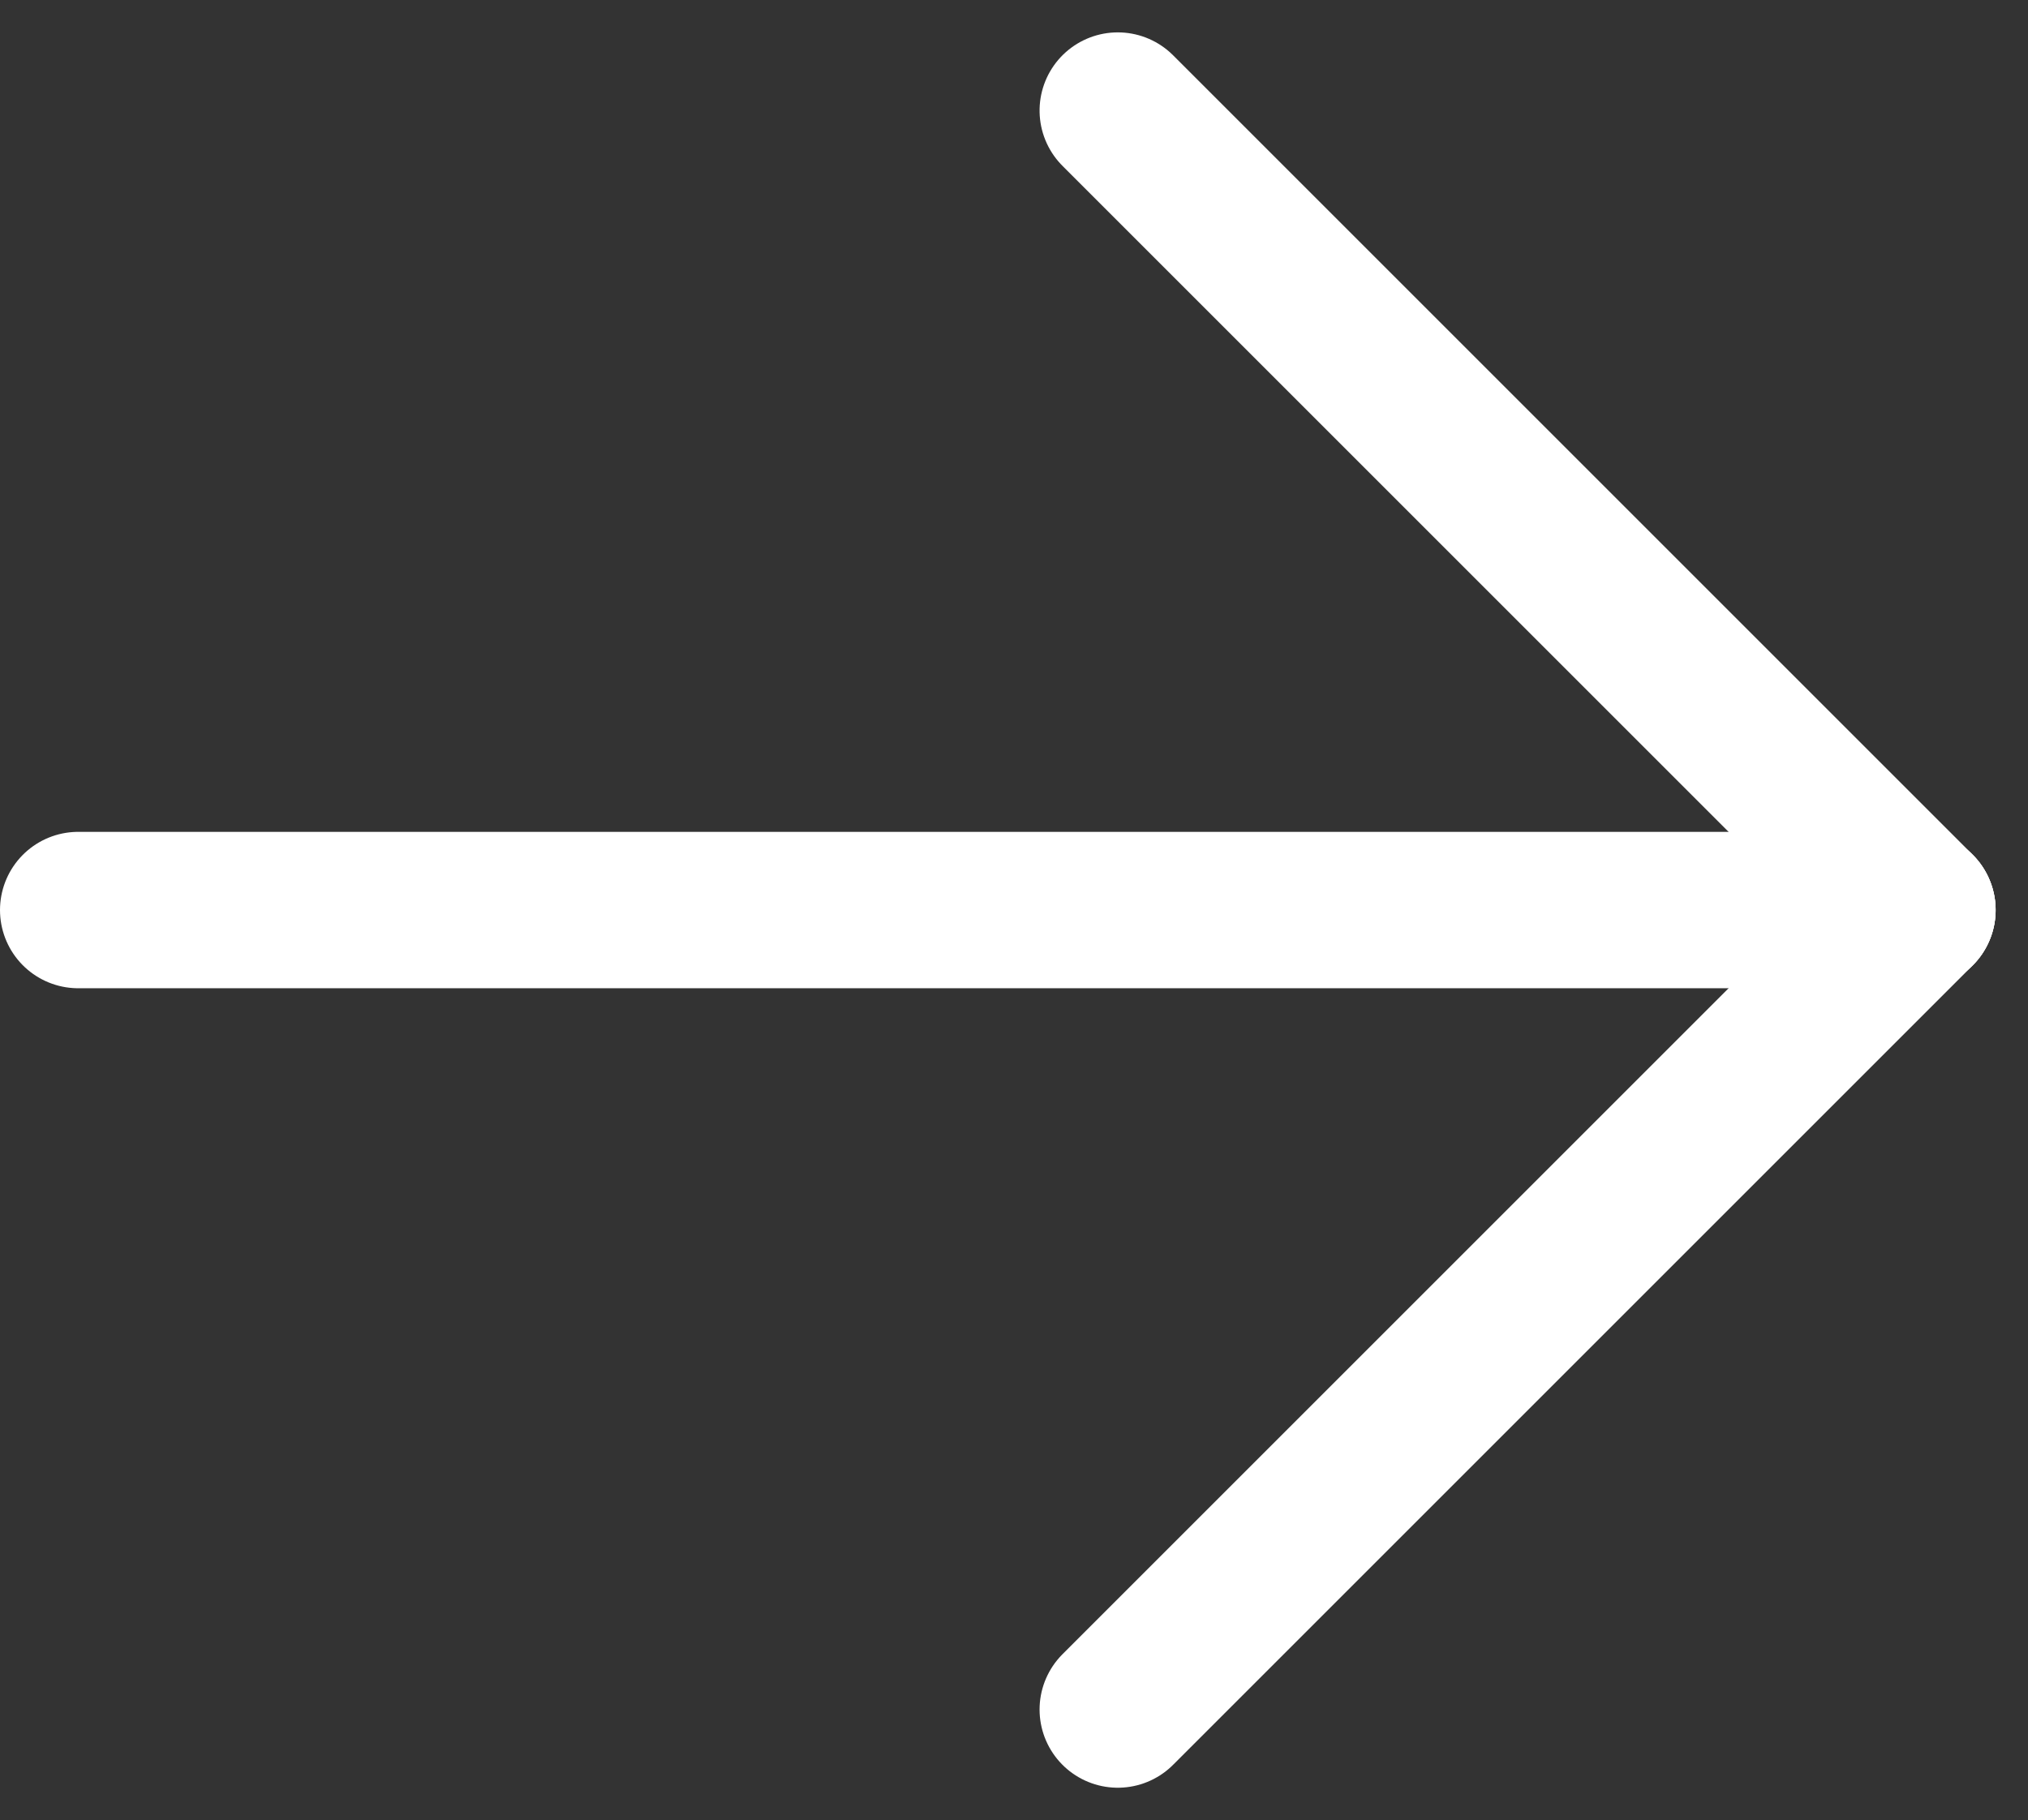<?xml version="1.0" encoding="UTF-8"?>
<svg xmlns="http://www.w3.org/2000/svg" width="25.93" height="23.277" viewBox="0 0 25.93 23.277">
  <rect x="0" y="0" width="25.93" height="23.277" fill="#333333" stroke="none"/>
  <g id="Raggruppa_26" data-name="Raggruppa 26" transform="translate(1 1.414)">
    <line id="Linea_8" data-name="Linea 8" x2="23.516" transform="translate(0 10.224)" fill="none" stroke="#fff" stroke-linecap="round" stroke-width="2"></line>
    <line id="Linea_9" data-name="Linea 9" y1="10.224" x2="10.224" transform="translate(13.292 10.224)" fill="none" stroke="#fff" stroke-linecap="round" stroke-width="2"></line>
    <line id="Linea_10" data-name="Linea 10" y1="10.224" x2="10.224" transform="translate(23.516 0) rotate(90)" fill="none" stroke="#fff" stroke-linecap="round" stroke-width="2"></line>
  </g>
</svg>
